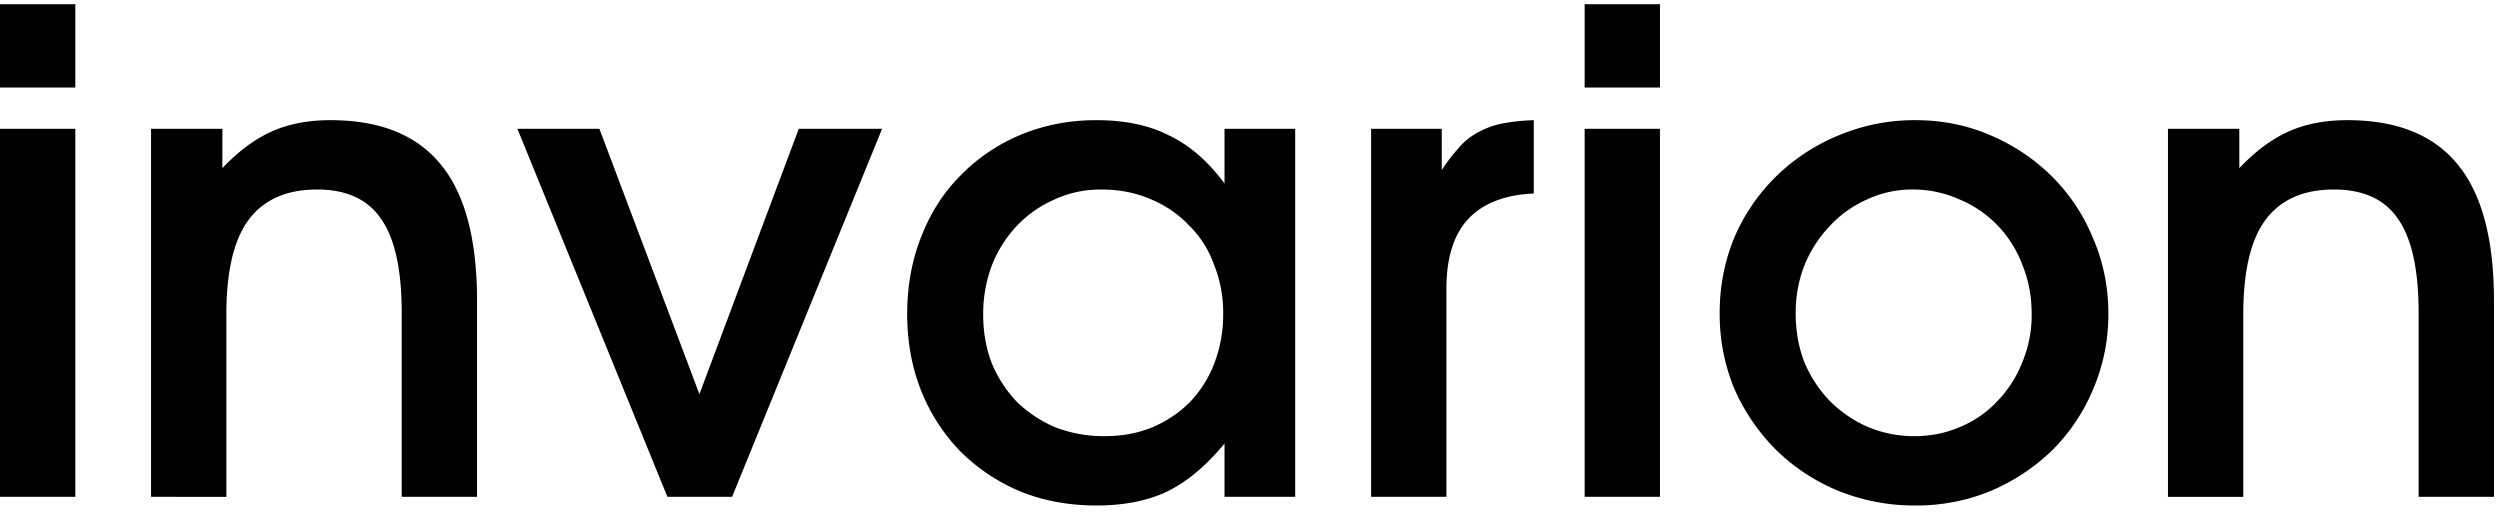 <svg xmlns="http://www.w3.org/2000/svg" width="120" height="25" fill="none"><path fill="#000" d="M0 23.848V6.184h3.616v17.664H0ZM0 4.2v-4h3.616v4H0Zm7.25 19.648V6.184h3.424v1.888c.768-.811 1.557-1.398 2.368-1.76.81-.363 1.75-.544 2.816-.544 2.39 0 4.16.714 5.312 2.144 1.152 1.408 1.728 3.584 1.728 6.528v9.408h-3.616v-8.832c0-2.07-.33-3.574-.992-4.512-.64-.939-1.664-1.408-3.072-1.408-1.472 0-2.57.49-3.296 1.472-.704.96-1.056 2.464-1.056 4.512v8.768H7.25Zm24.786 0-7.2-17.664h3.936l4.8 12.736L38.34 6.184h4l-7.2 17.664h-3.104Zm11.508-8.768c0-1.344.225-2.582.673-3.712.447-1.152 1.077-2.134 1.888-2.944a8.713 8.713 0 0 1 2.88-1.952c1.13-.47 2.346-.704 3.648-.704 1.365 0 2.527.245 3.487.736.982.469 1.867 1.237 2.657 2.304V6.184h3.392v17.664h-3.392v-2.56c-.875 1.066-1.793 1.834-2.752 2.304-.94.448-2.07.672-3.392.672-1.323 0-2.54-.224-3.649-.672a8.964 8.964 0 0 1-2.88-1.92 8.904 8.904 0 0 1-1.887-2.912c-.448-1.131-.672-2.358-.672-3.68Zm3.649.032c0 .832.138 1.61.416 2.336a6.085 6.085 0 0 0 1.215 1.856 6.083 6.083 0 0 0 1.857 1.216 6.484 6.484 0 0 0 2.336.416c.831 0 1.589-.139 2.271-.416a5.691 5.691 0 0 0 1.825-1.216 5.557 5.557 0 0 0 1.184-1.888 6.577 6.577 0 0 0 .416-2.368 6.15 6.15 0 0 0-.449-2.368 4.974 4.974 0 0 0-1.216-1.888 5.372 5.372 0 0 0-1.855-1.248c-.704-.299-1.483-.448-2.337-.448-.81 0-1.557.16-2.24.48a5.534 5.534 0 0 0-1.791 1.248 5.903 5.903 0 0 0-1.217 1.92 6.578 6.578 0 0 0-.415 2.368Zm18.62 8.736V6.184h3.391v1.984a7.97 7.97 0 0 1 .833-1.088 3.01 3.01 0 0 1 .927-.736 3.889 3.889 0 0 1 1.153-.416 9.566 9.566 0 0 1 1.504-.16v3.52c-1.408.064-2.465.48-3.168 1.248-.683.746-1.025 1.856-1.025 3.328v9.984h-3.615Zm10.25 0V6.184h3.615v17.664h-3.615Zm0-19.648v-4h3.615v4h-3.615Zm6.481 10.848c0-1.302.235-2.518.705-3.648a9.157 9.157 0 0 1 2.016-2.944 9.357 9.357 0 0 1 2.975-1.952 9.373 9.373 0 0 1 3.713-.736c1.28 0 2.485.245 3.615.736a9.42 9.42 0 0 1 2.945 1.984 8.996 8.996 0 0 1 1.952 2.944c.49 1.13.736 2.336.736 3.616a9.074 9.074 0 0 1-.736 3.648 9.084 9.084 0 0 1-1.953 2.912 9.71 9.71 0 0 1-2.944 1.952 9.336 9.336 0 0 1-3.615.704 9.757 9.757 0 0 1-3.713-.704 9.356 9.356 0 0 1-2.975-1.952 9.644 9.644 0 0 1-2.016-2.944 9.338 9.338 0 0 1-.704-3.616Zm9.344 5.888c.79 0 1.526-.15 2.209-.448a5.111 5.111 0 0 0 1.791-1.248 5.631 5.631 0 0 0 1.184-1.856 5.838 5.838 0 0 0 .448-2.304c0-.854-.149-1.643-.447-2.368a5.56 5.56 0 0 0-1.184-1.888 5.446 5.446 0 0 0-1.825-1.248 5.425 5.425 0 0 0-2.271-.48c-.769 0-1.494.16-2.177.48a5.315 5.315 0 0 0-1.791 1.28 5.987 5.987 0 0 0-1.216 1.888 6.232 6.232 0 0 0-.416 2.304c0 .832.138 1.61.416 2.336a6.085 6.085 0 0 0 1.216 1.856c.533.533 1.14.949 1.823 1.248a5.692 5.692 0 0 0 2.24.448Zm12.174 2.912V6.184h3.425v1.888c.768-.811 1.557-1.398 2.367-1.76.811-.363 1.75-.544 2.817-.544 2.389 0 4.159.714 5.311 2.144 1.152 1.408 1.729 3.584 1.729 6.528v9.408h-3.617v-8.832c0-2.07-.33-3.574-.991-4.512-.64-.939-1.665-1.408-3.072-1.408-1.472 0-2.571.49-3.297 1.472-.704.96-1.056 2.464-1.056 4.512v8.768h-3.616Z"/></svg>